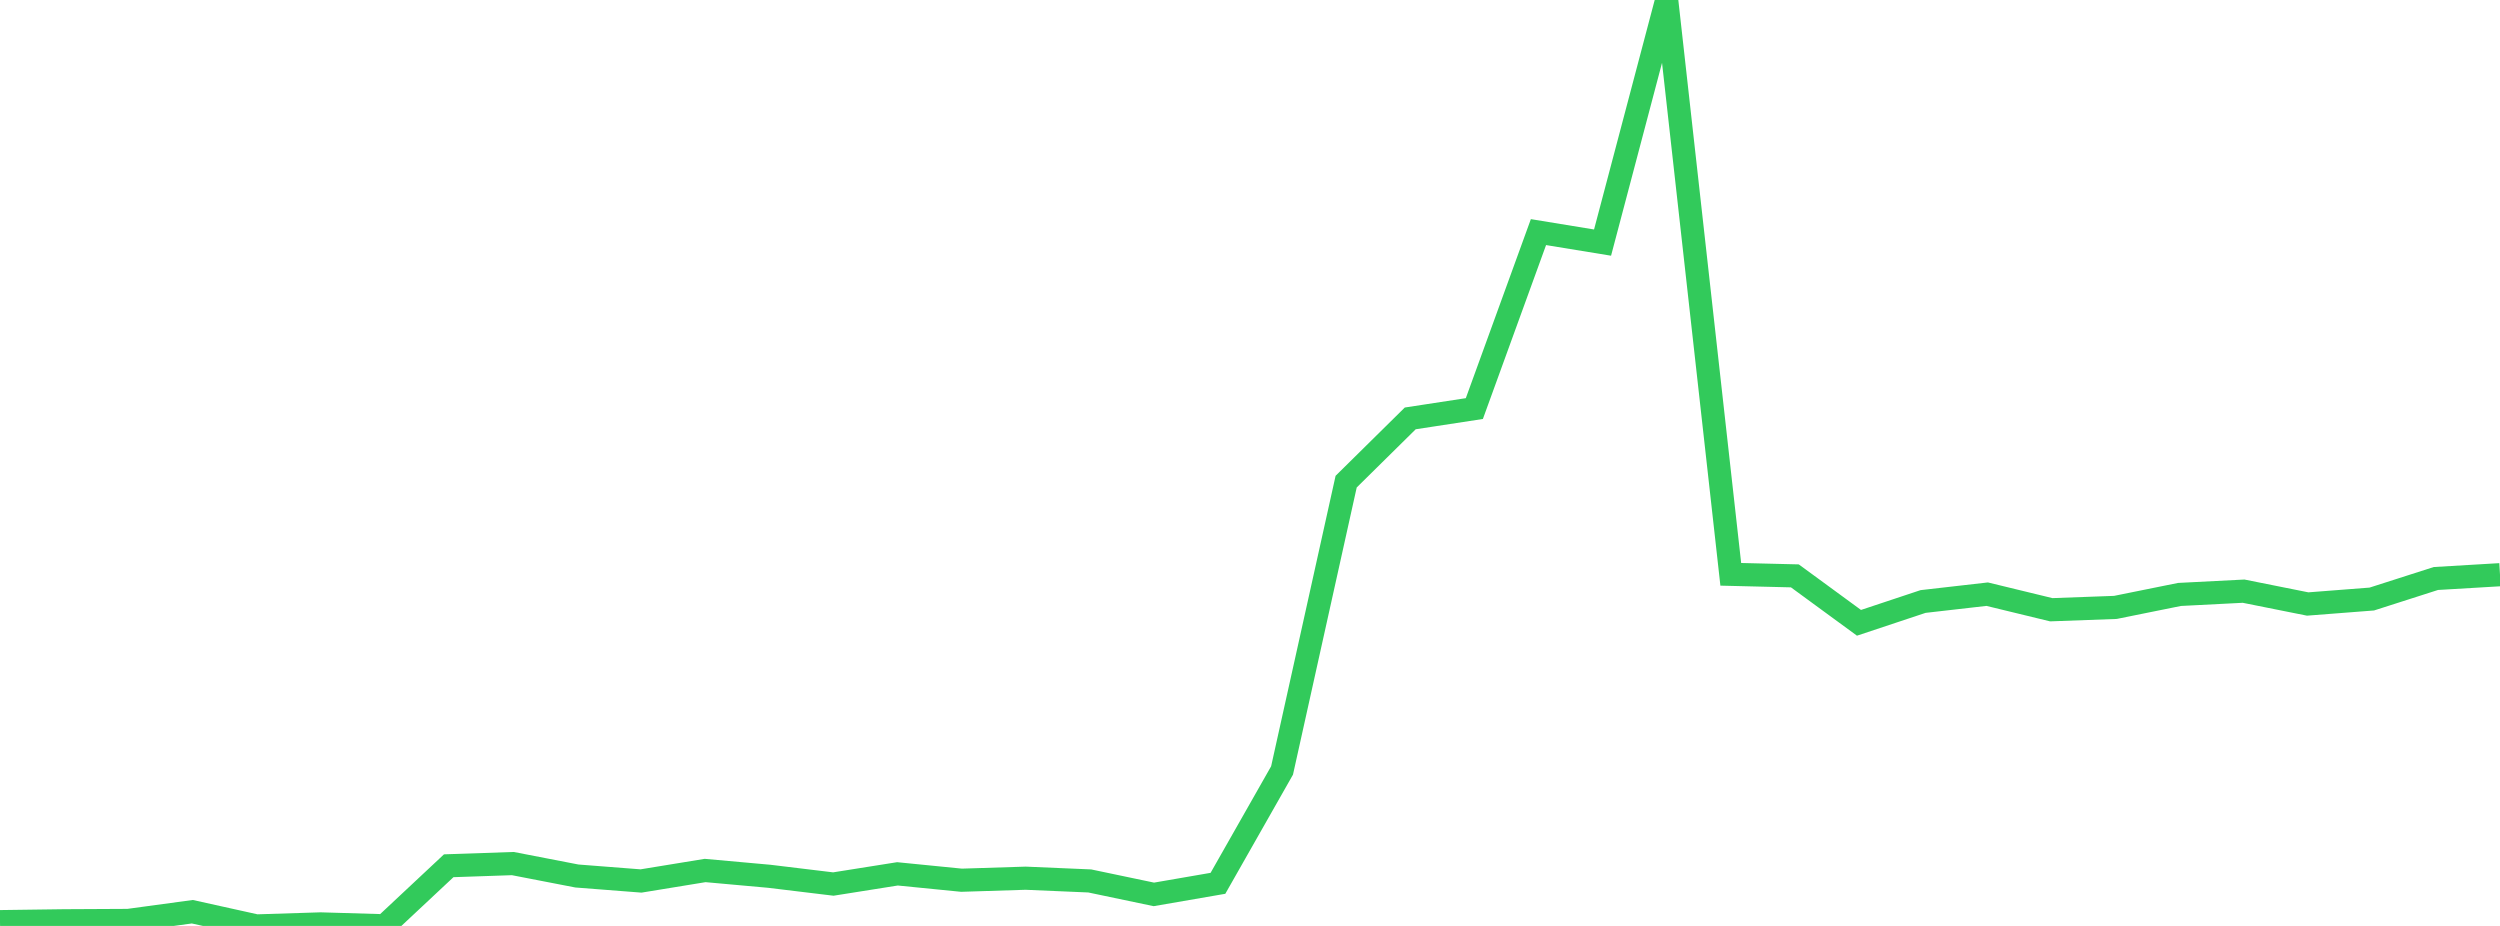 <?xml version="1.0" standalone="no"?>
<!DOCTYPE svg PUBLIC "-//W3C//DTD SVG 1.1//EN" "http://www.w3.org/Graphics/SVG/1.1/DTD/svg11.dtd">

<svg width="135" height="50" viewBox="0 0 135 50" preserveAspectRatio="none" 
  xmlns="http://www.w3.org/2000/svg"
  xmlns:xlink="http://www.w3.org/1999/xlink">


<polyline points="0.0, 49.769 3.462, 49.722 6.923, 49.704 10.385, 49.233 13.846, 50.0 17.308, 49.891 20.769, 49.992 24.231, 46.751 27.692, 46.633 31.154, 47.304 34.615, 47.573 38.077, 47.007 41.538, 47.319 45.0, 47.738 48.462, 47.188 51.923, 47.532 55.385, 47.423 58.846, 47.571 62.308, 48.297 65.769, 47.699 69.231, 41.605 72.692, 26.009 76.154, 22.593 79.615, 22.063 83.077, 12.534 86.538, 13.1 90.0, 0.0 93.462, 31.013 96.923, 31.097 100.385, 33.632 103.846, 32.481 107.308, 32.085 110.769, 32.926 114.231, 32.8 117.692, 32.1 121.154, 31.923 124.615, 32.616 128.077, 32.348 131.538, 31.239 135.0, 31.034" fill="none" stroke="#32ca5b" stroke-width="1.25"/>

</svg>